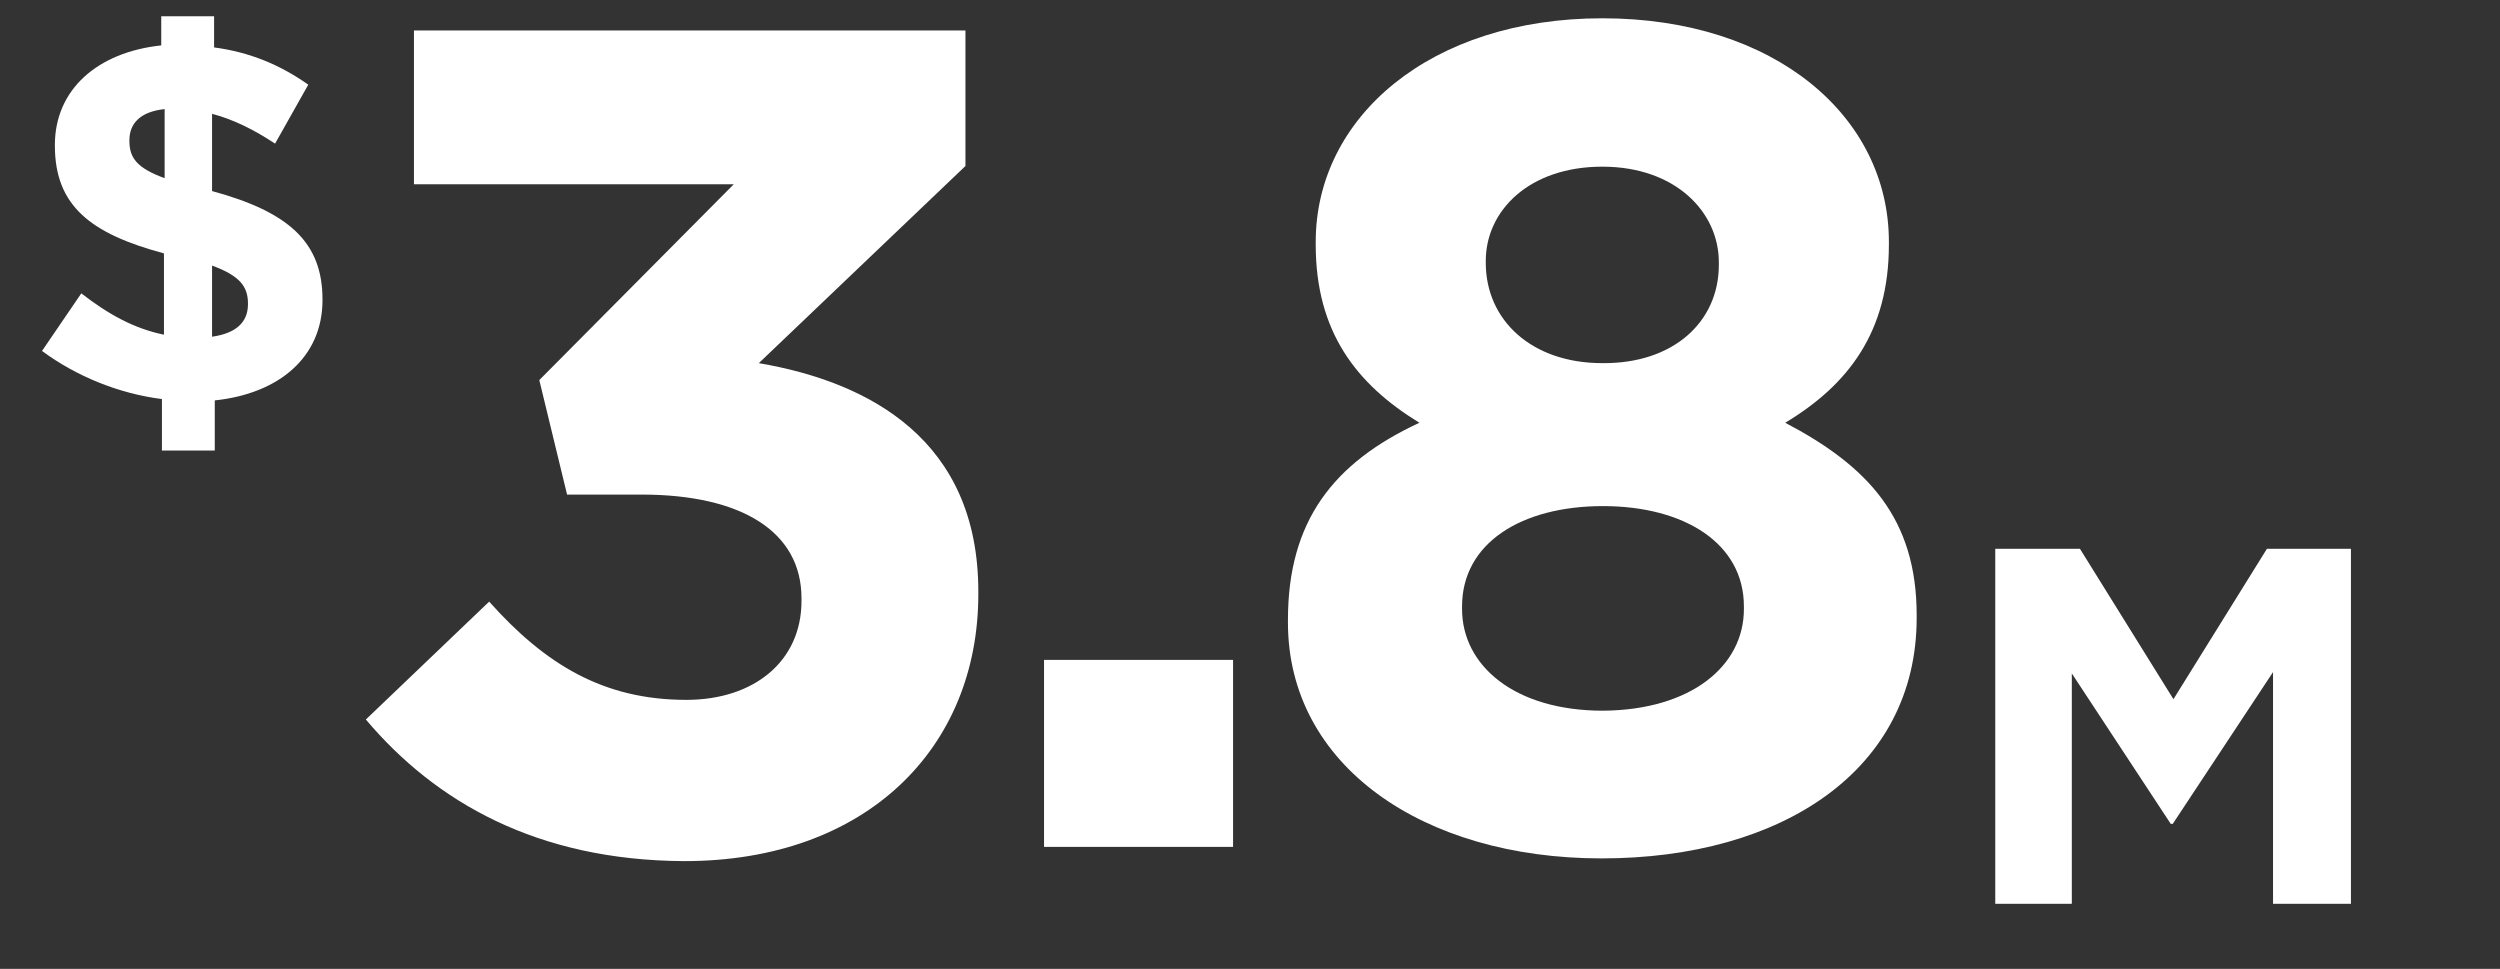 <?xml version="1.0" encoding="utf-8"?>
<!-- Generator: Adobe Illustrator 23.0.1, SVG Export Plug-In . SVG Version: 6.00 Build 0)  -->
<svg version="1.1" id="Layer_1" xmlns="http://www.w3.org/2000/svg" xmlns:xlink="http://www.w3.org/1999/xlink" x="0px" y="0px"
	 viewBox="0 0 369 143" style="enable-background:new 0 0 369 143;" xml:space="preserve">
<rect x="0" y="0" width="369" height="143" fill="#333333" stroke="none"/>
<style type="text/css">
	.st0{fill:#FFFFFF;}
</style>
<g>
	<path class="st0" d="M40.6,21.2c-3-2-6.2-3.6-9.3-4.4v11.4c11.4,3.1,16.3,7.6,16.3,16v0.1c0,8.4-6.4,13.8-15.9,14.8v7.4h-7.8v-7.6
		c-6.4-0.8-12.7-3.4-17.7-7.1l5.8-8.5c4,3.1,7.8,5.2,12.2,6.1V37.4c-10.8-2.9-16.1-7-16.1-15.9v-0.1c0-8.2,6.3-13.7,15.7-14.7V2.4
		h7.8V7c5.3,0.7,9.8,2.6,13.9,5.5L40.6,21.2z M24.3,26.3V16.1c-3.7,0.4-5.2,2.2-5.2,4.6v0.1C19.1,23.3,20.2,24.8,24.3,26.3z
		 M31.3,39.2v10.5c3.5-0.5,5.3-2.1,5.3-4.8v-0.1C36.6,42.3,35.4,40.7,31.3,39.2z"/>
</g>
<g>
	<path class="st0" d="M294.6,81H307l13.8,22.2L334.6,81H347v52.4h-11.5V99.2l-14.8,22.4h-0.3l-14.6-22.2v34h-11.3V81z"/>
</g>
<g>
	<path class="st0" d="M54,106.2l18.2-17.4c8.3,9.3,16.9,14.5,29.1,14.5c10,0,17-5.7,17-14.6v-0.4c0-9.8-8.8-15.3-23.6-15.3h-11
		l-4.1-16.9l28.7-28.9H61.1V4.5h81.4v20L112,53.6c16.4,2.8,32.4,11.4,32.4,33.7v0.4c0,22.7-16.5,39.4-43.4,39.4
		C79.3,127,64.3,118.4,54,106.2z"/>
	<path class="st0" d="M154.1,97.4H182V125h-27.9V97.4z"/>
	<path class="st0" d="M190.1,91.9v-0.4c0-14.6,6.7-23.2,19.4-29.1c-9.3-5.7-15.3-13.4-15.3-26.3v-0.4c0-18.4,16.9-33,42.3-33
		c25.5,0,42.3,14.5,42.3,33v0.4c0,12.9-6,20.7-15.3,26.3c12.2,6.4,19.4,14.1,19.4,28.4v0.4c0,22.4-19.8,35.5-46.5,35.5
		C209.9,126.7,190.1,112.9,190.1,91.9z M257.4,89.9v-0.4c0-9.3-8.8-14.8-20.8-14.8c-12.1,0-20.8,5.5-20.8,14.8v0.4
		c0,8.3,7.7,15,20.8,15C249.6,104.8,257.4,98.3,257.4,89.9z M253.7,39.1v-0.4c0-7.4-6.4-14.1-17.2-14.1c-10.8,0-17.2,6.5-17.2,13.9
		v0.3c0,8.4,6.7,14.8,17.2,14.8C247,53.7,253.7,47.5,253.7,39.1z"/>
</g>
</svg>
